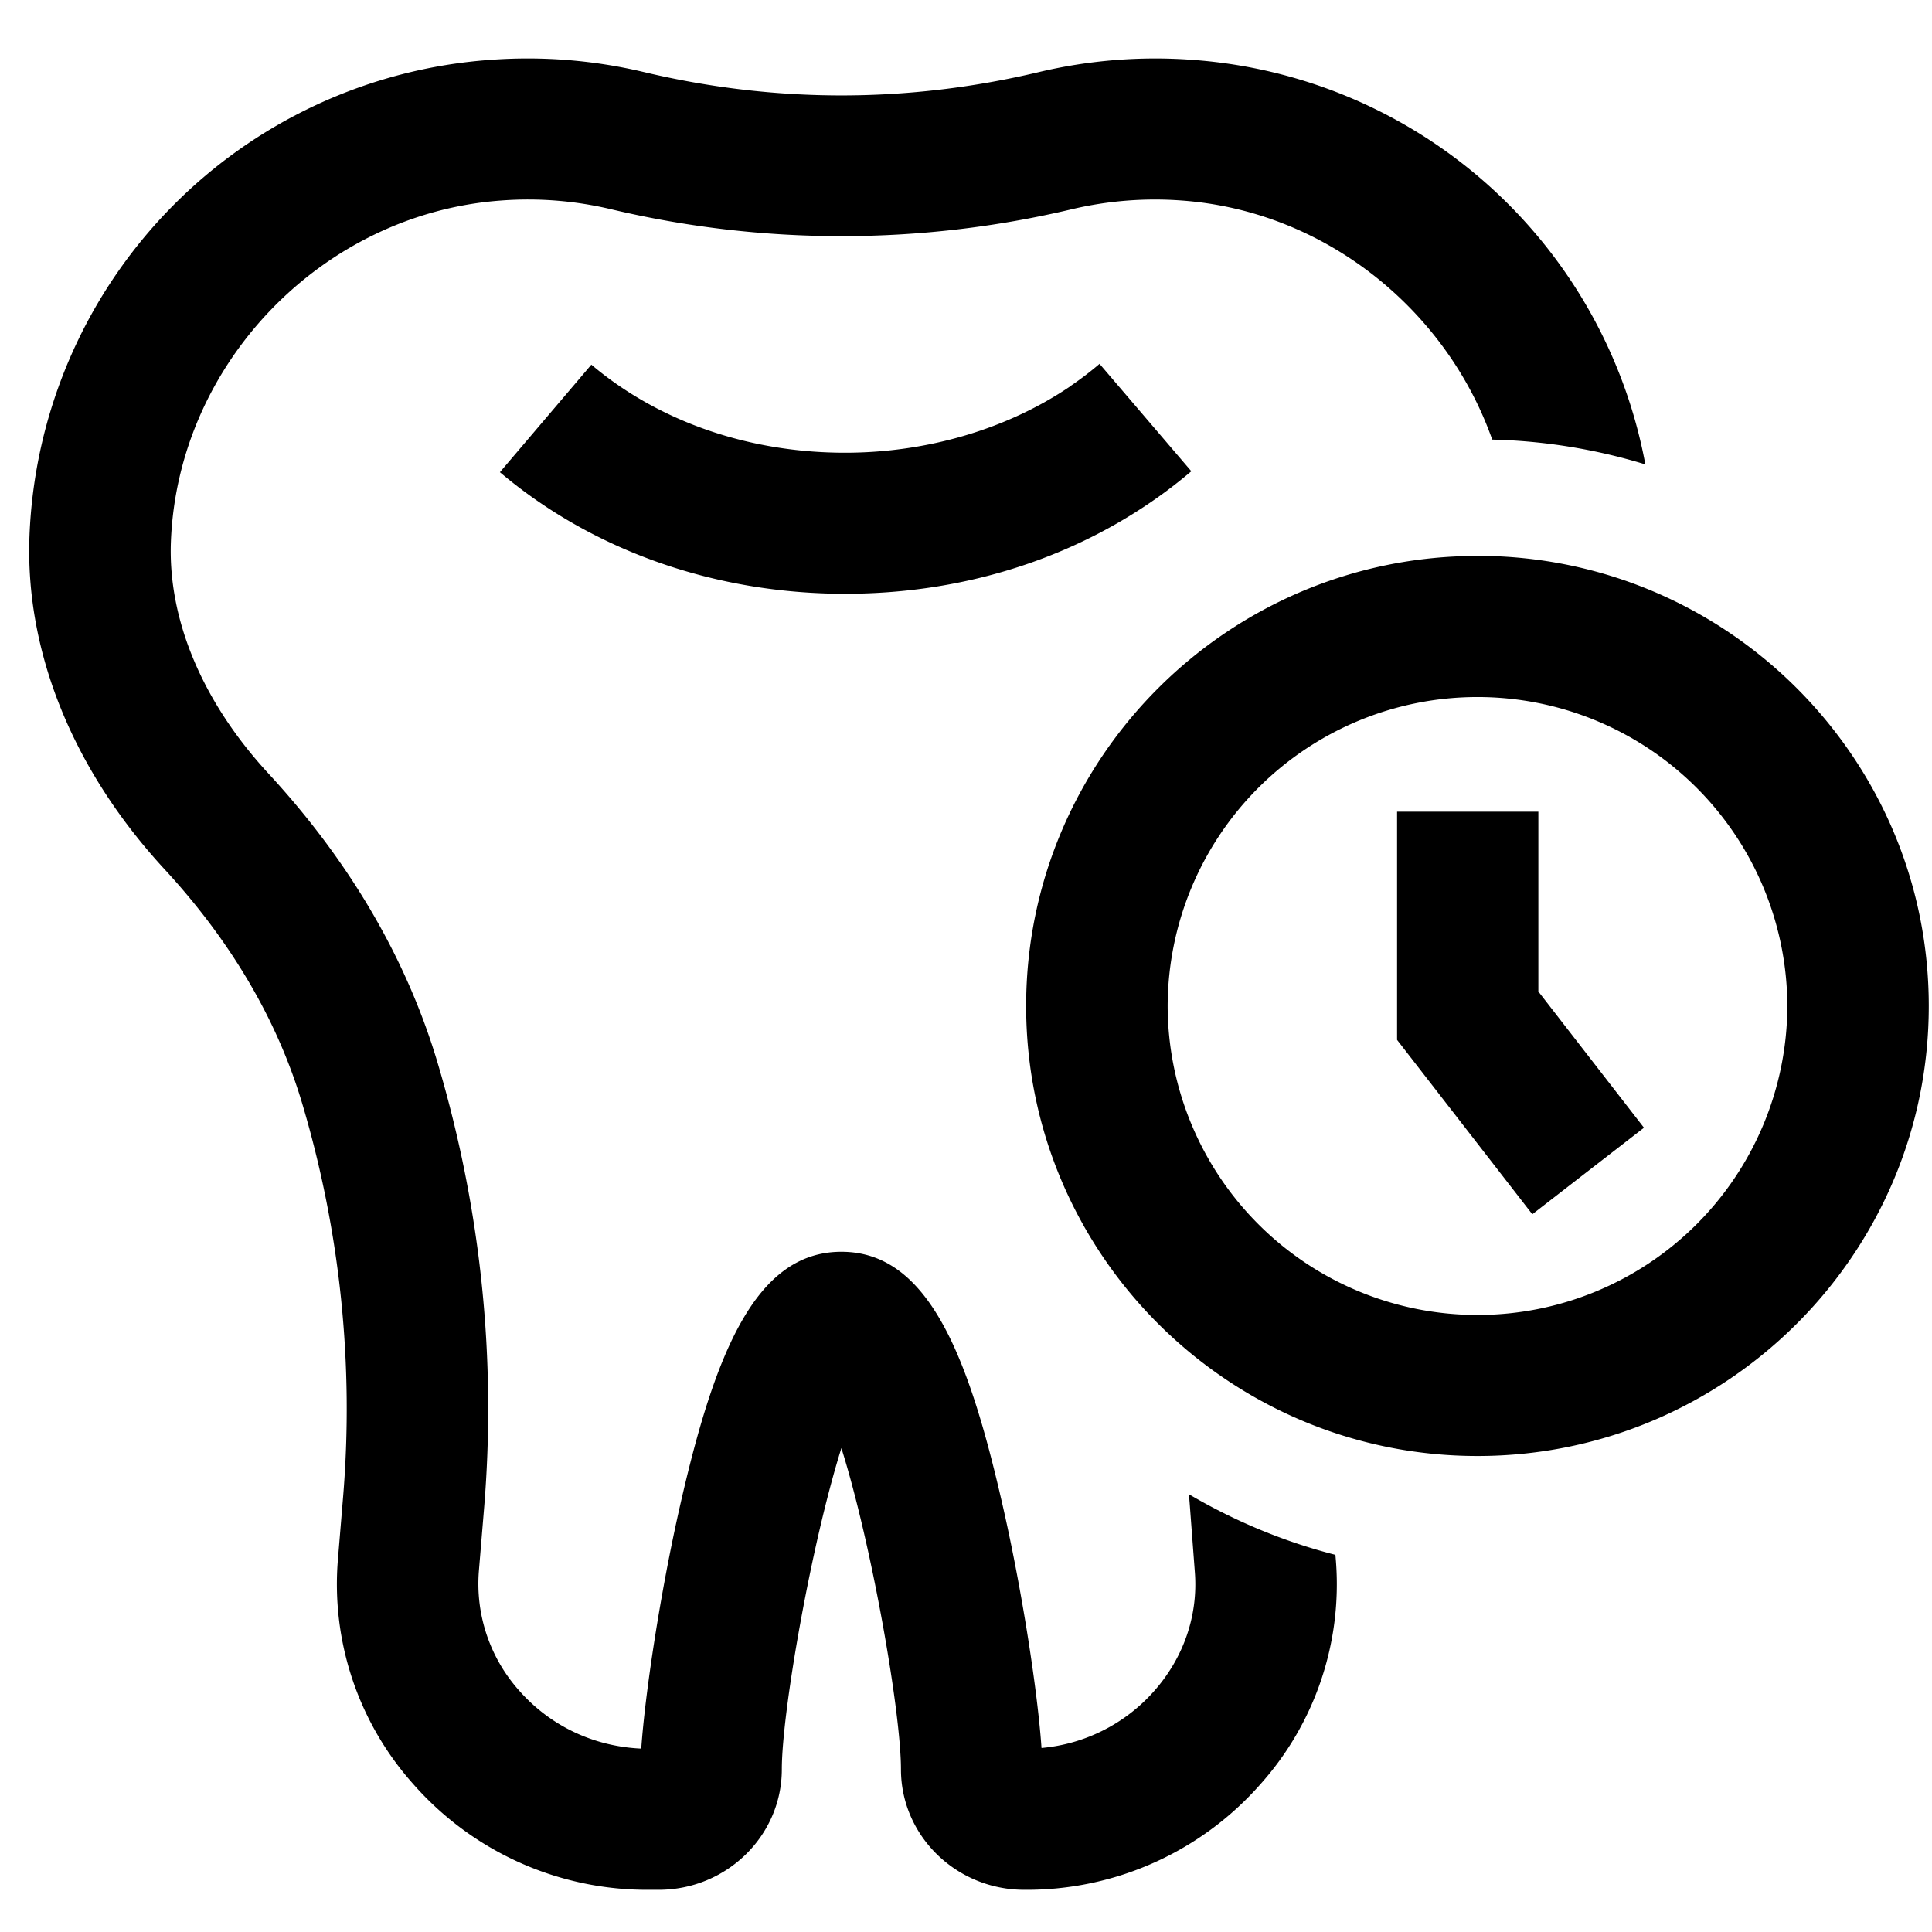 <svg xmlns="http://www.w3.org/2000/svg" width="24" height="24" viewBox="0 0 24 24"><path d="M13.306 4.79c.123-.084.242-.175.353-.27l1.14 1.334a5.972 5.972 0 0 1-.5.382c-1.09.746-2.406 1.14-3.802 1.14-1.613 0-3.135-.536-4.287-1.51L7.346 4.53c.835.706 1.954 1.094 3.151 1.094 1.025 0 2.023-.296 2.81-.833Zm3.283 14.525.007.085a3.724 3.724 0 0 1-.942 2.768 3.863 3.863 0 0 1-2.93 1.308c-.845 0-1.532-.671-1.532-1.497 0-.707-.362-2.79-.74-3.99-.377 1.2-.74 3.283-.74 3.99 0 .826-.686 1.497-1.53 1.497H8.07a3.865 3.865 0 0 1-2.942-1.32 3.726 3.726 0 0 1-.93-2.788l.063-.76a13.282 13.282 0 0 0-.504-4.89c-.308-1.04-.885-2.023-1.716-2.923C.907 9.565.312 8.098.366 6.664A6.169 6.169 0 0 1 6.098.743a6.25 6.25 0 0 1 1.9.152c1.629.387 3.28.387 4.909 0a6.261 6.261 0 0 1 1.9-.152 6.17 6.17 0 0 1 5.632 5.026 7.065 7.065 0 0 0-1.902-.308c-.573-1.62-2.082-2.842-3.857-2.97a4.488 4.488 0 0 0-1.365.108 12.414 12.414 0 0 1-5.725 0 4.464 4.464 0 0 0-1.365-.108c-2.216.16-4.018 2.022-4.102 4.239-.037.97.393 1.991 1.211 2.878 1.015 1.099 1.724 2.315 2.108 3.614.534 1.804.726 3.665.57 5.532l-.063.76a1.99 1.99 0 0 0 .5 1.487c.383.435.916.69 1.502.72h.015c.045-.66.232-1.922.485-3.031.43-1.885.936-3.14 2.001-3.14 1.066 0 1.571 1.255 2.001 3.14.253 1.105.44 2.361.485 3.024a2.114 2.114 0 0 0 1.398-.706c.368-.415.548-.94.507-1.476l-.066-.877c-.003-.03-.004-.062-.006-.092.561.33 1.171.586 1.818.752Zm1.765-2.98a3.848 3.848 0 0 0 3.849-3.838 3.848 3.848 0 0 0-3.85-3.838 3.848 3.848 0 0 0-3.848 3.838 3.848 3.848 0 0 0 3.849 3.838Zm0-9.43c3.091 0 5.606 2.509 5.606 5.592 0 3.082-2.515 5.59-5.606 5.59-3.092 0-5.607-2.508-5.607-5.59 0-3.083 2.515-5.591 5.607-5.591Zm.756 3.178v2.234l1.312 1.692-1.387 1.075-1.68-2.166v-2.835h1.755Z"/></svg>